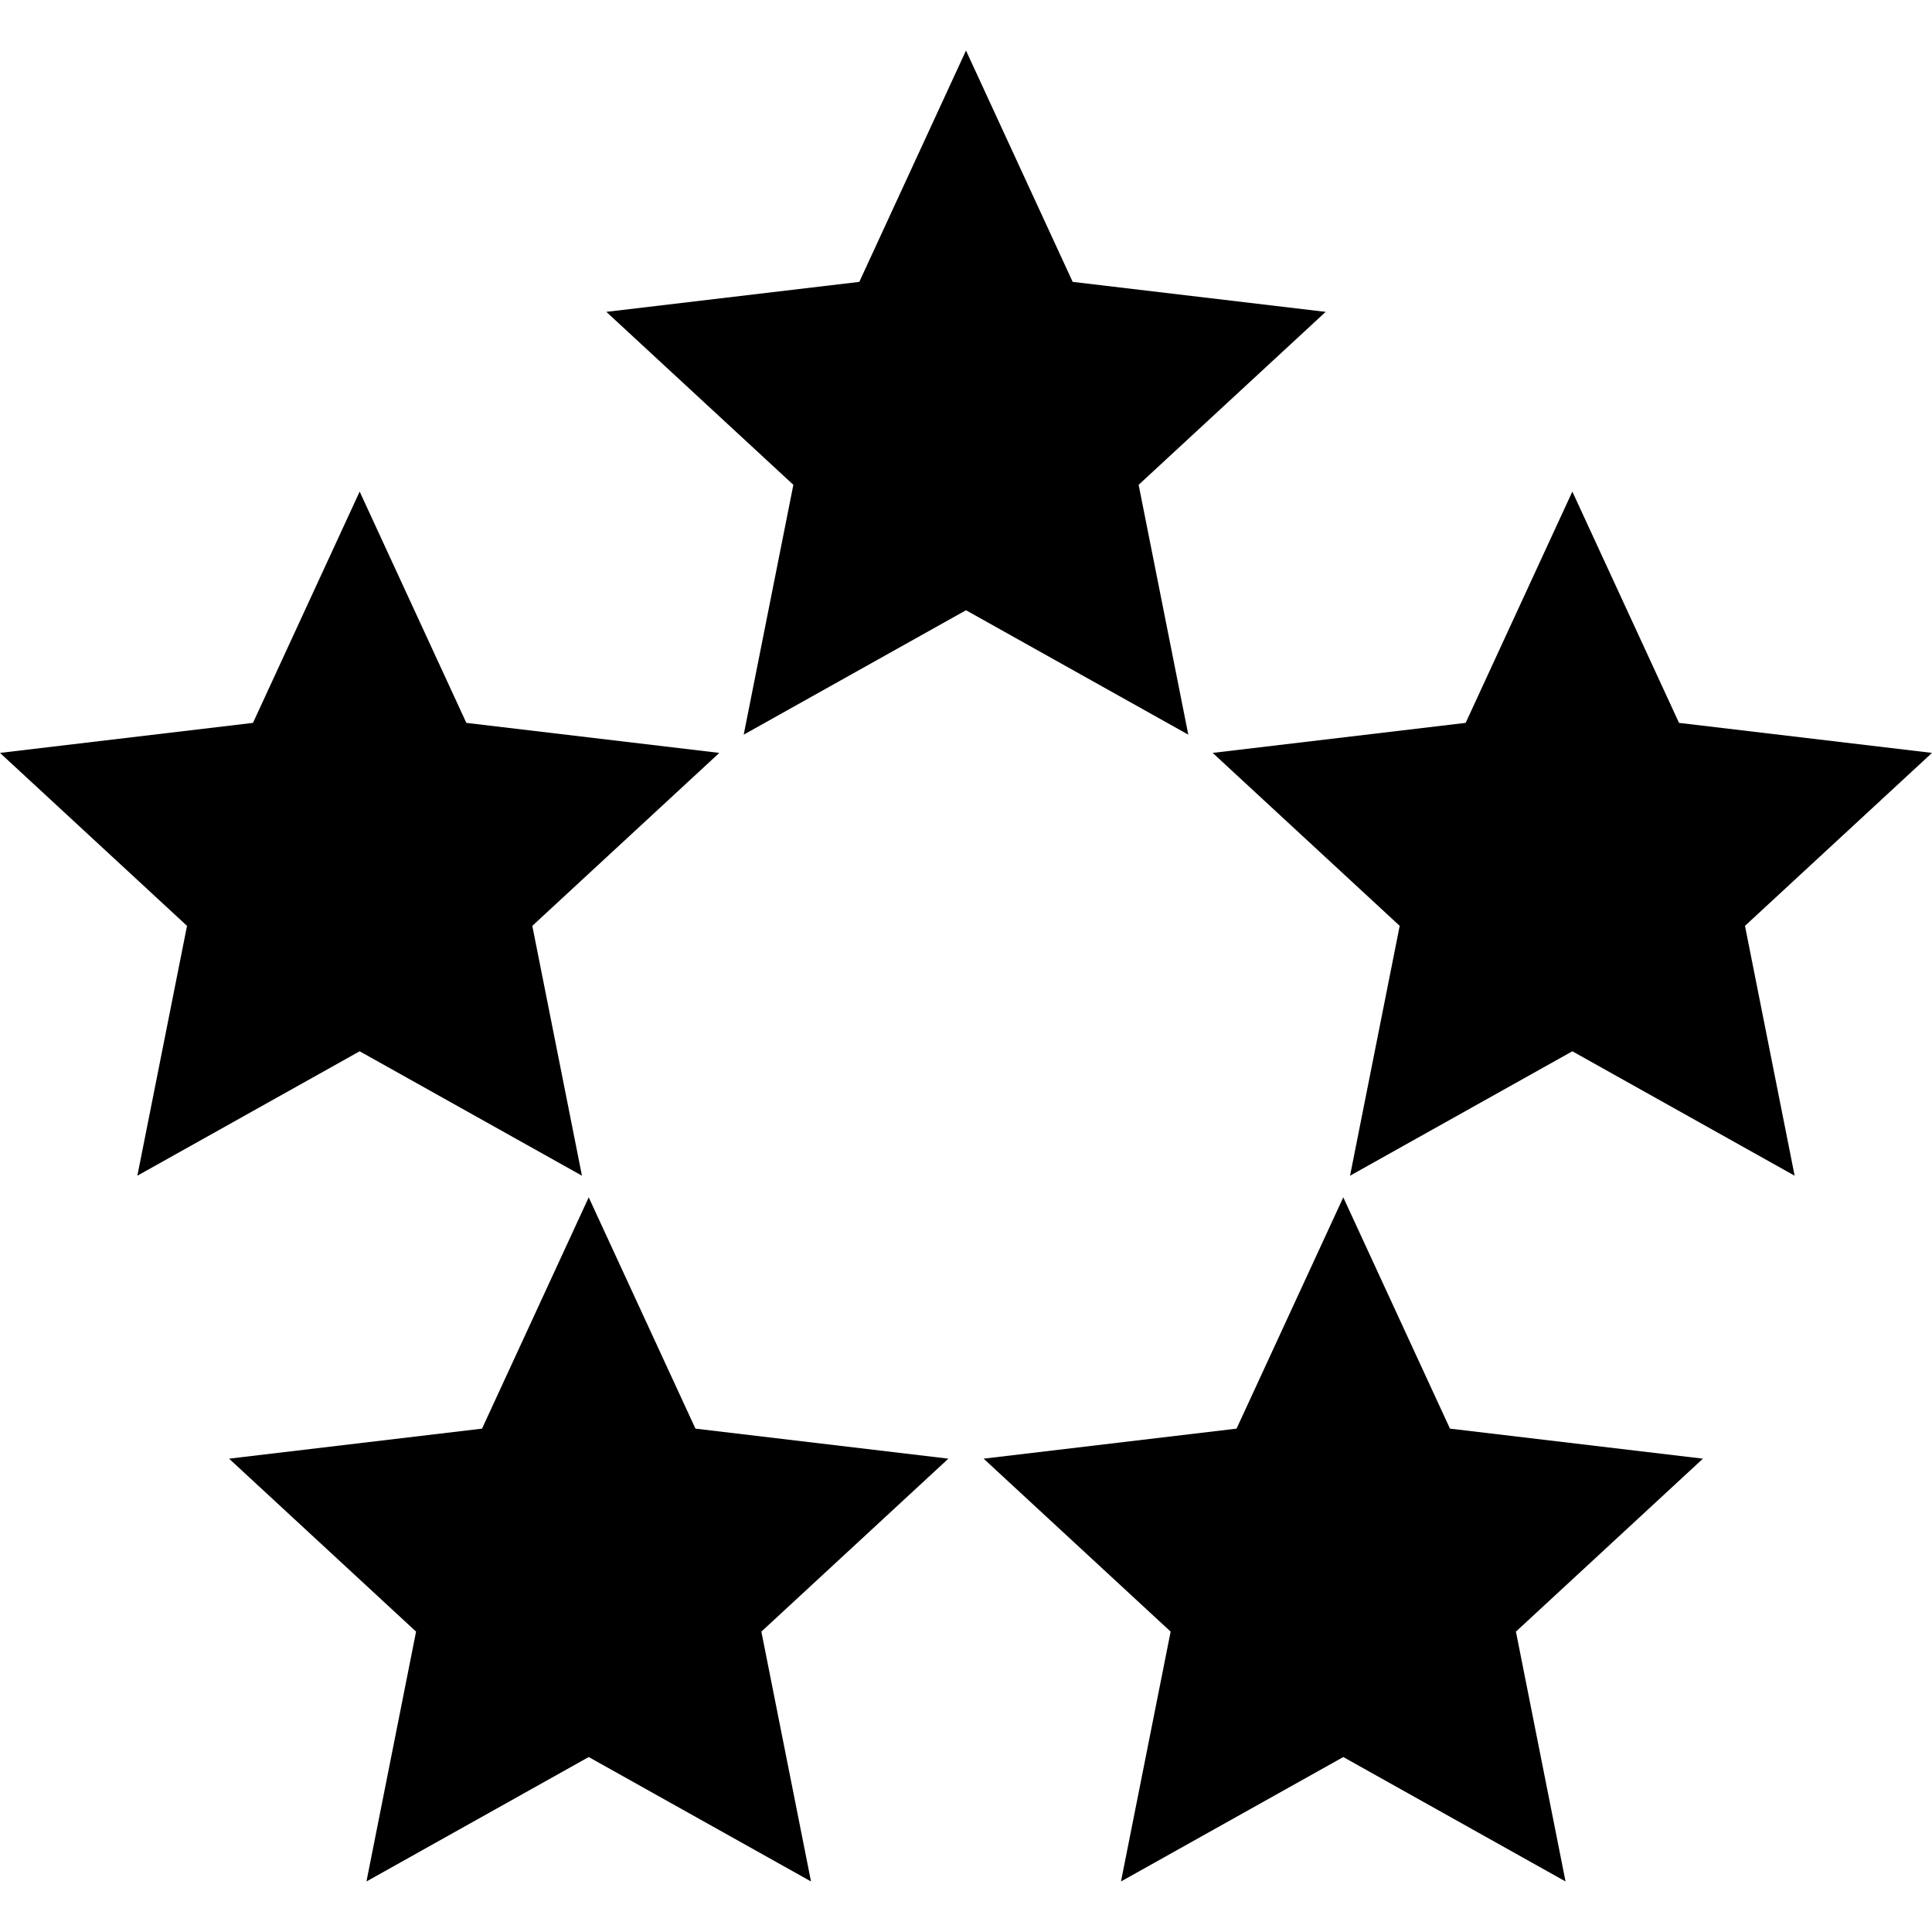 <?xml version="1.0" encoding="UTF-8"?> <!-- Generator: Adobe Illustrator 28.2.0, SVG Export Plug-In . SVG Version: 6.00 Build 0) --> <svg xmlns="http://www.w3.org/2000/svg" xmlns:xlink="http://www.w3.org/1999/xlink" id="Layer_1" x="0px" y="0px" viewBox="0 0 500 500" style="enable-background:new 0 0 500 500;" xml:space="preserve"> <g> <polygon points="250,13.08 277.61,72.95 343.08,80.71 294.68,125.47 307.53,190.13 250,157.93 192.47,190.13 205.32,125.47 156.92,80.71 222.39,72.95 "></polygon> <g> <polygon points="406.92,127.22 434.53,187.08 500,194.85 451.6,239.61 464.45,304.27 406.92,272.07 349.39,304.27 362.24,239.61 313.84,194.85 379.31,187.08 "></polygon> <polygon points="93.08,127.22 120.69,187.08 186.16,194.85 137.76,239.61 150.61,304.27 93.08,272.07 35.55,304.27 48.4,239.61 0,194.85 65.47,187.08 "></polygon> </g> <g> <polygon points="152.36,309.87 179.98,369.73 245.44,377.5 197.04,422.26 209.89,486.92 152.36,454.72 94.84,486.92 107.68,422.26 59.28,377.5 124.75,369.73 "></polygon> <polygon points="347.64,309.87 375.25,369.73 440.72,377.5 392.32,422.26 405.16,486.92 347.64,454.72 290.11,486.92 302.96,422.26 254.56,377.5 320.02,369.73 "></polygon> </g> </g> </svg> 